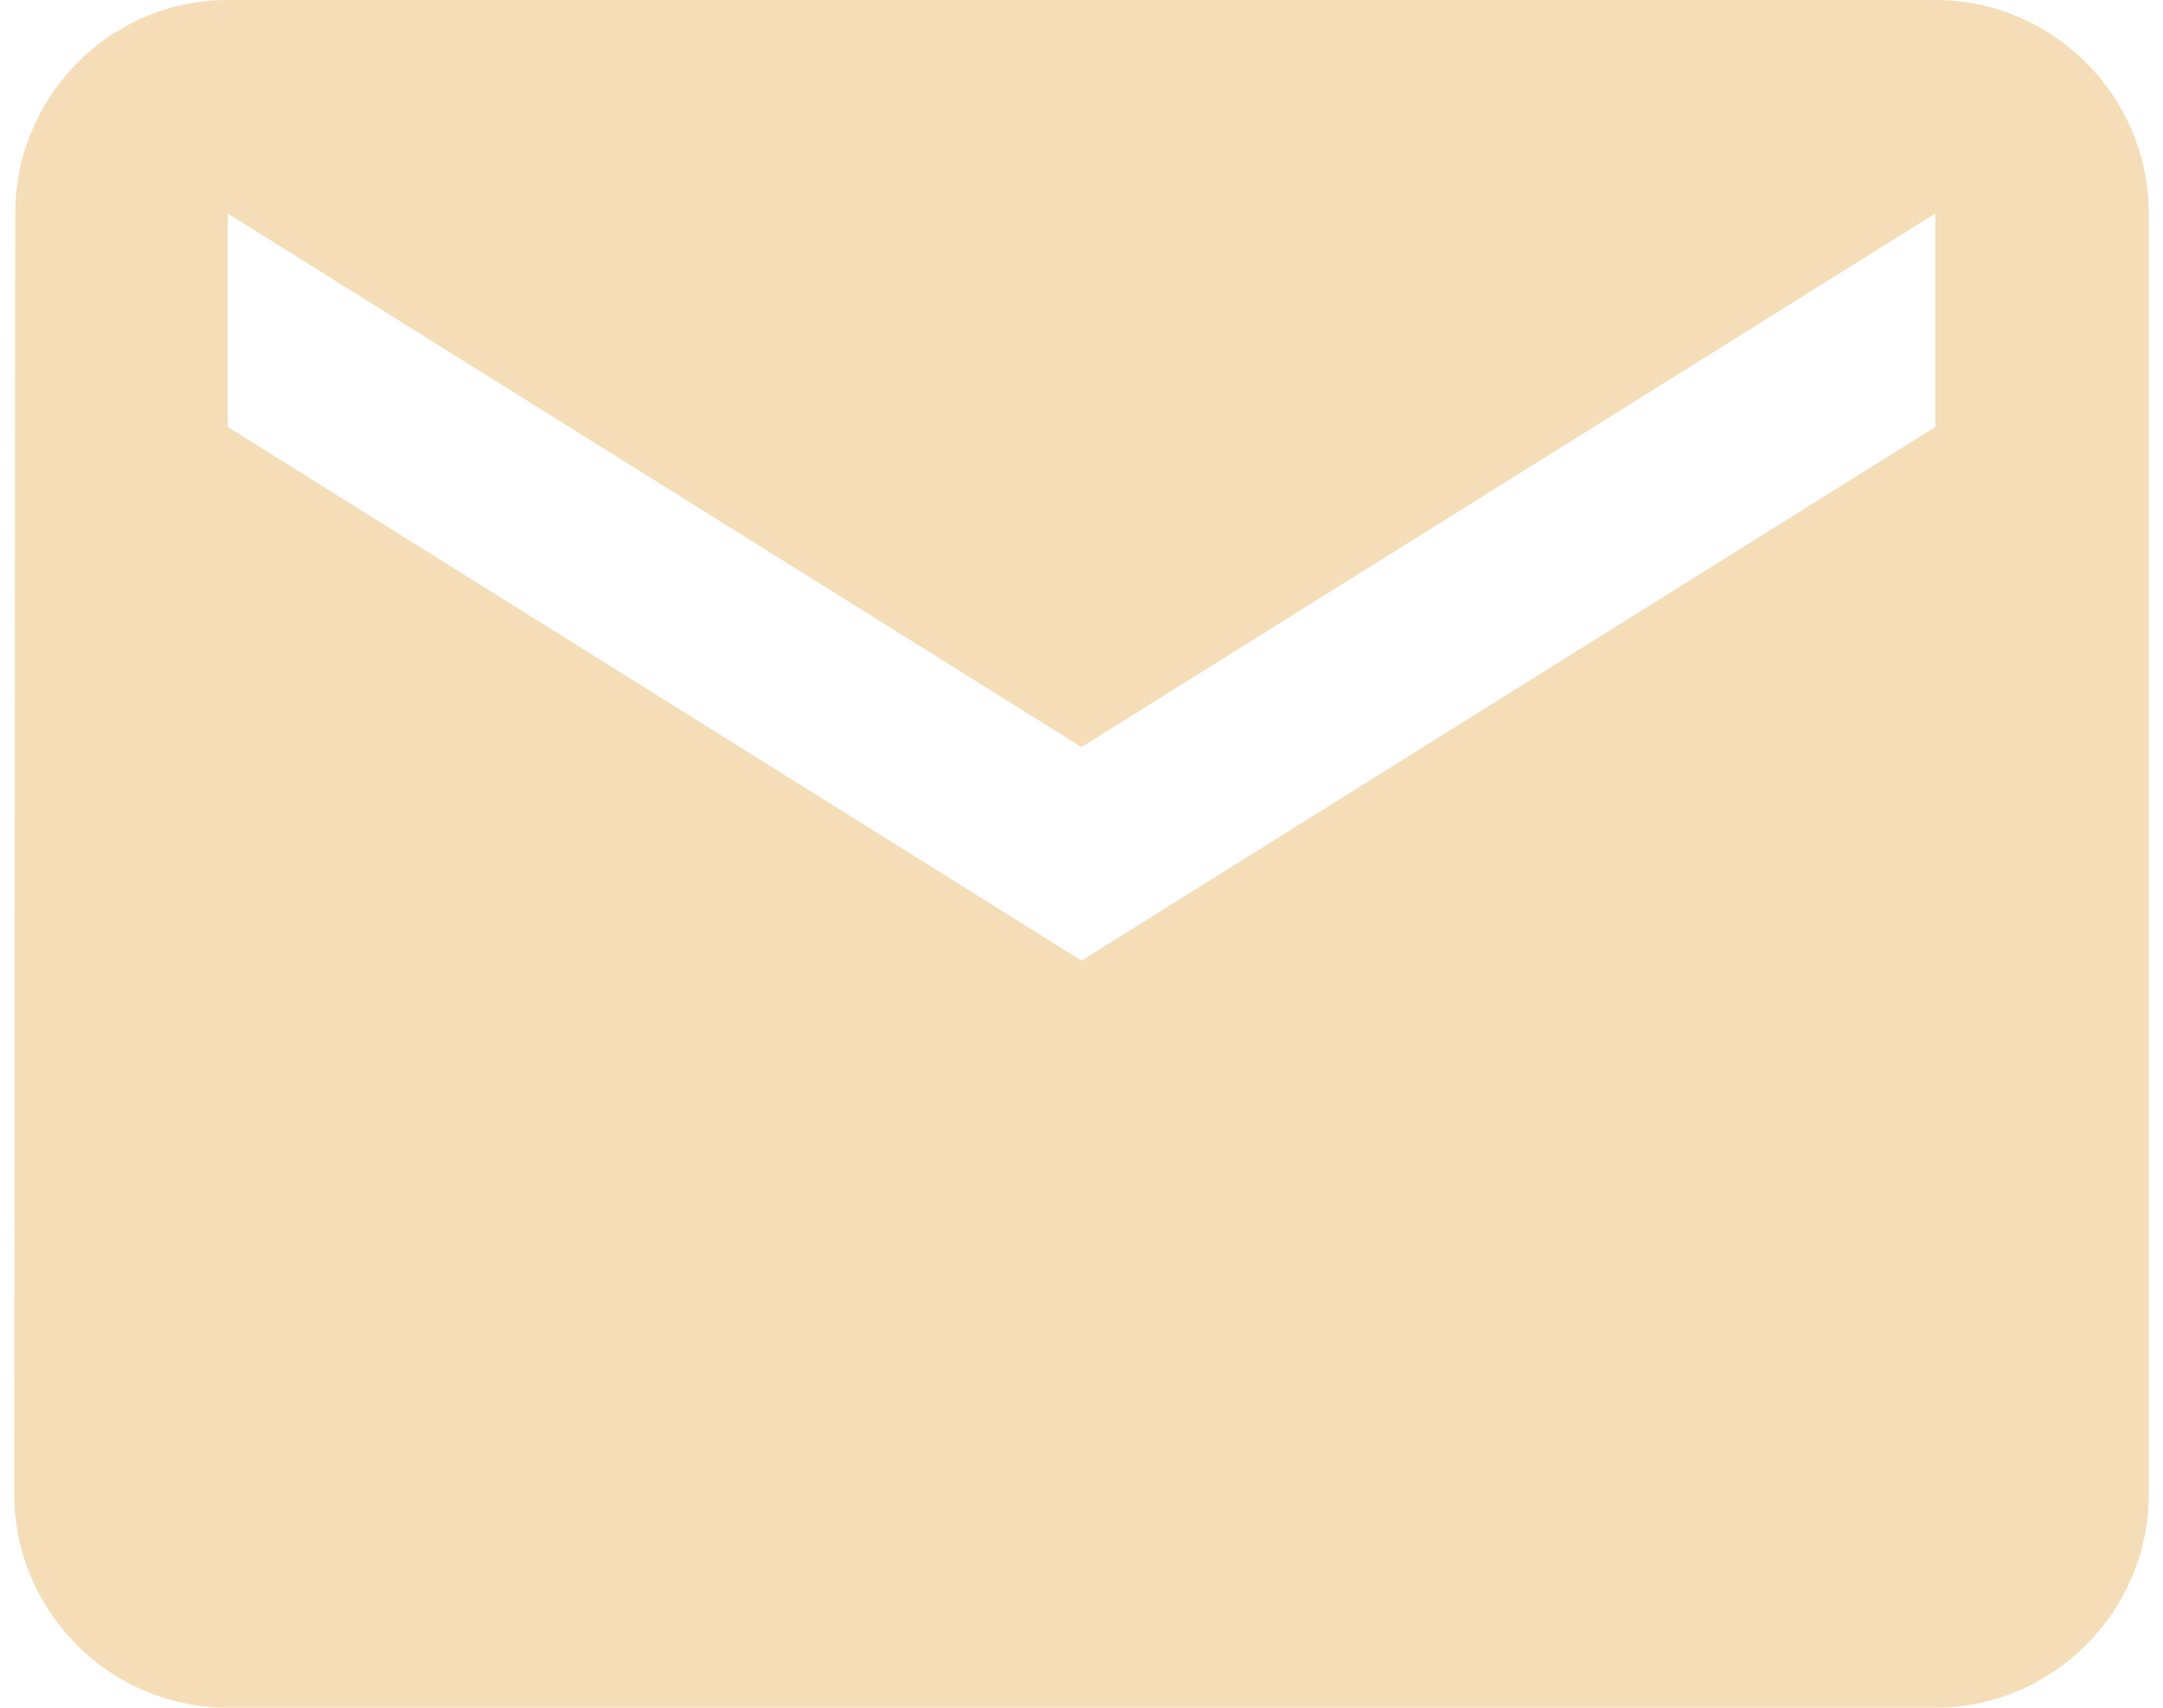 <svg width="19" height="15" viewBox="0 0 19 15" fill="none" xmlns="http://www.w3.org/2000/svg">
<path d="M17 0H2C0.969 0 0.134 0.844 0.134 1.875L0.125 13.125C0.125 14.156 0.969 15 2 15H17C18.031 15 18.875 14.156 18.875 13.125V1.875C18.875 0.844 18.031 0 17 0ZM17 3.75L9.5 8.438L2 3.75V1.875L9.5 6.562L17 1.875V3.75Z" fill="#F4DDB7"/>
</svg>
